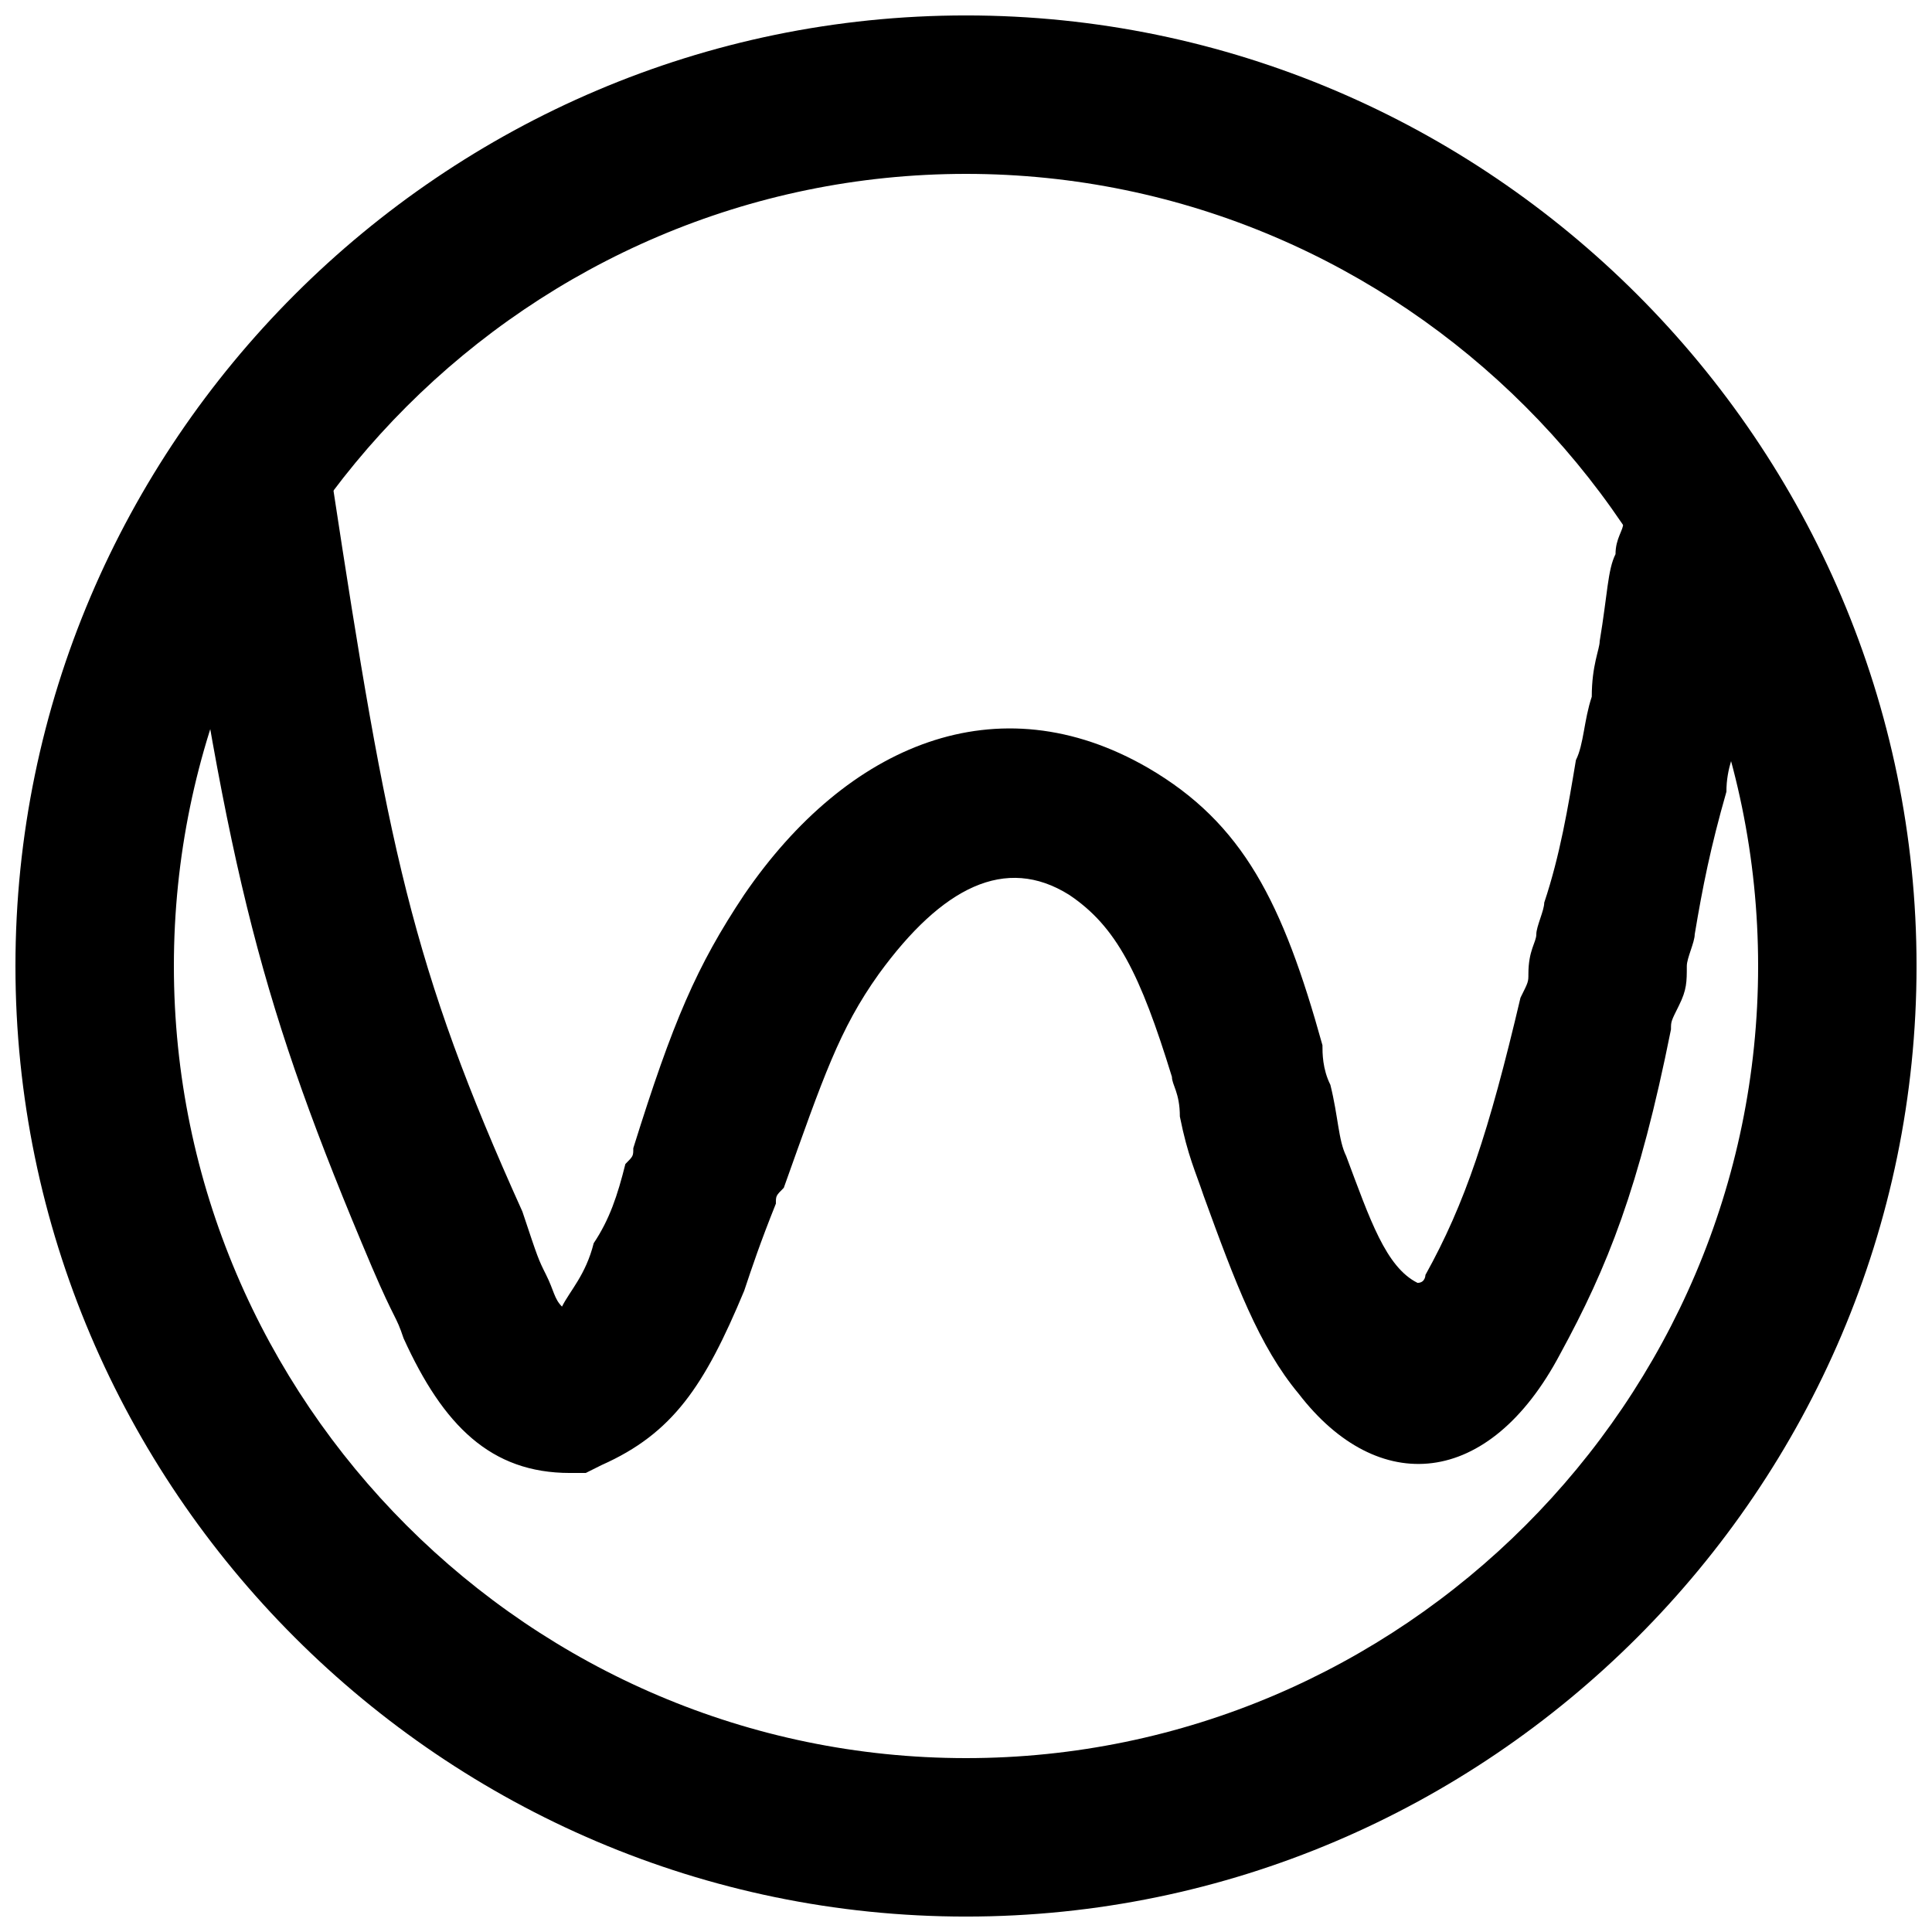 <?xml version="1.0" encoding="UTF-8"?>
<!-- Uploaded to: ICON Repo, www.svgrepo.com, Generator: ICON Repo Mixer Tools -->
<svg width="800px" height="800px" version="1.1" viewBox="144 144 512 512" xmlns="http://www.w3.org/2000/svg">
 <defs>
  <clipPath id="a">
   <path d="m148.09 148.09h503.81v503.81h-503.81z"/>
  </clipPath>
 </defs>
 <g clip-path="url(#a)">
  <path d="m609.92 400c0 115.46-94.465 209.92-209.92 209.92-115.45-0.004-209.92-94.469-209.92-209.92 0-115.46 94.465-209.92 209.92-209.92 115.45 0 209.92 94.465 209.92 209.92zm41.984 0c0-138.55-113.36-251.91-251.91-251.91-138.55 0-251.9 113.36-251.9 251.91 0 138.55 113.36 251.91 251.91 251.91 138.55-0.004 251.9-113.36 251.9-251.91z"/>
 </g>
 <path d="m500.76 450.38c-2.098-4.199-2.098-10.496-4.199-18.895-2.098-4.199-2.098-8.398-2.098-10.496-10.496-37.785-20.992-58.777-46.184-73.473-39.887-23.09-79.77-6.297-107.06 33.586-12.594 18.895-18.895 33.586-29.391 67.176 0 2.098 0 2.098-2.098 4.199-2.098 8.398-4.199 14.695-8.398 20.992-2.098 8.398-6.297 12.594-8.398 16.793-2.098-2.098-2.098-4.199-4.199-8.398-2.098-4.199-2.098-4.199-6.297-16.793-29.387-65.07-35.684-96.559-50.379-193.12l-41.984 4.199c14.695 100.76 23.09 134.35 52.48 203.62 6.297 14.695 6.297 12.594 8.398 18.895 10.496 23.09 23.09 35.688 44.082 35.688h4.199l4.199-2.098c18.895-8.398 27.289-20.992 37.785-46.184 2.098-6.297 4.199-12.594 8.398-23.09 0-2.098 0-2.098 2.098-4.199 10.496-29.391 14.695-41.984 25.191-56.68 16.793-23.09 33.586-31.488 50.383-20.992 12.594 8.398 18.895 20.992 27.289 48.281 0 2.098 2.098 4.199 2.098 10.496 2.098 10.496 4.199 14.695 6.297 20.992 8.398 23.09 14.695 39.887 25.191 52.48 20.992 27.289 50.383 25.191 69.273-10.496 12.594-23.09 20.992-44.082 29.391-86.066 0-2.098 0-2.098 2.098-6.297 2.098-4.199 2.098-6.297 2.098-10.496 0-2.098 2.098-6.297 2.098-8.398 2.098-12.594 4.199-23.09 8.398-37.785 0-6.297 2.098-10.496 4.199-16.793 2.098-8.398 2.098-12.594 2.098-14.695 2.098-10.496 4.199-16.793 4.199-20.992v-2.098c0 2.098-2.098 4.199-4.199 6.297-10.496 10.496 0-6.297-4.199-18.895l10.496-6.297c-6.297-12.594-23.09-16.793-33.586-6.297-4.199 2.098-4.199 6.297-6.297 8.398 0 2.098-2.098 4.199-2.098 8.398-2.098 4.199-2.098 10.496-4.199 23.09 0 2.098-2.098 6.297-2.098 14.695-2.098 6.297-2.098 12.594-4.199 16.793-2.098 12.594-4.199 25.191-8.398 37.785 0 2.098-2.098 6.297-2.098 8.398 0 2.098-2.098 4.199-2.098 10.496 0 2.098 0 2.098-2.098 6.297-8.398 35.688-14.695 54.578-25.191 73.473 0 0 0 2.098-2.098 2.098-8.402-4.199-12.602-16.797-18.898-33.59z"/>
</svg>
